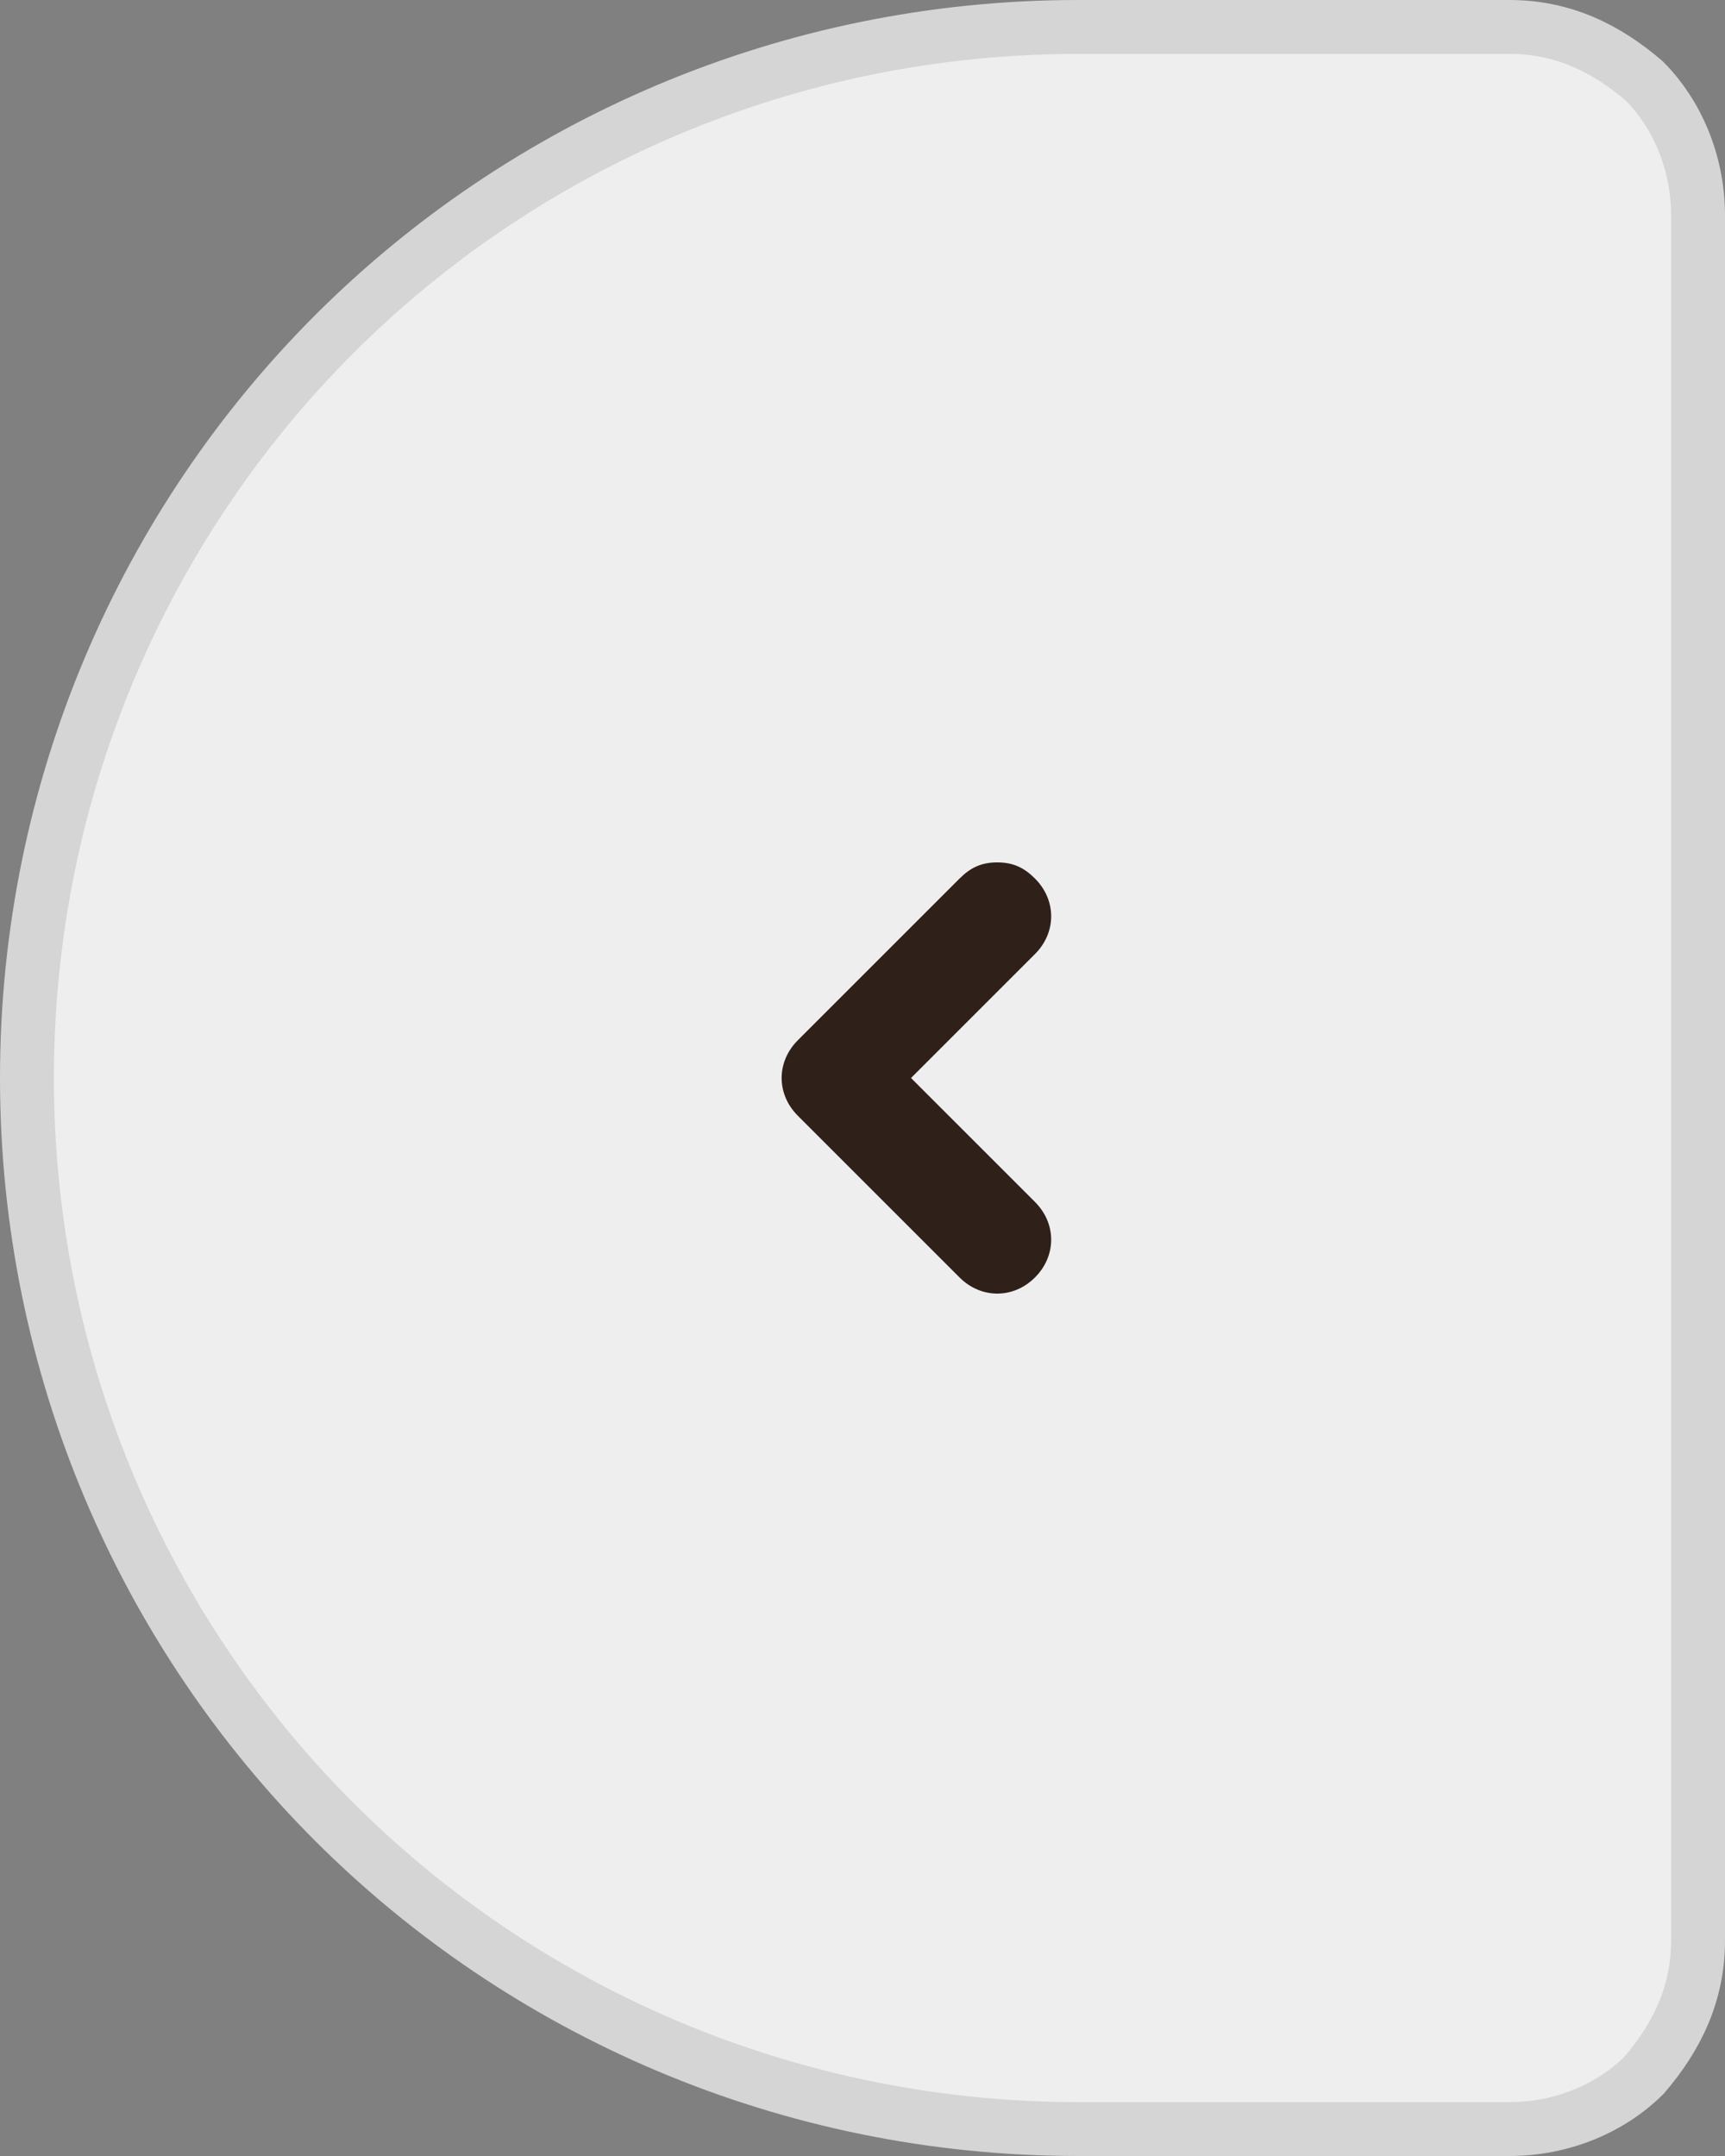 <svg xmlns="http://www.w3.org/2000/svg" viewBox="0 0 32 40"><rect x="0" y="0" width="32" height="40" fill="#808080" stroke="none"/><g fill-rule="evenodd" clip-rule="evenodd"><path d="M20 39.5c-5.4 0-10.3-2.2-13.8-5.7S.5 25.4.5 20 2.7 9.7 6.2 6.2 14.6.5 20 .5h8c1 0 1.8.4 2.5 1 .6.6 1 1.5 1 2.5h0v32c0 1-.4 1.8-1 2.5-.6.6-1.5 1-2.5 1h0-8z" fill="#eee" stroke="#d5d5d5"/><path fill="#30201a" d="M20 22.9L16.7 20l3.3-2.9-1.4-1.1-4.6 4 4.6 4z"/></g><path fill="#eee" d="M11.8 13.5h10.4V26H11.8z"/><path d="M18.5 16c.3 0 .5.1.7.3.4.4.4 1 0 1.4L16.9 20l2.3 2.3c.4.4.4 1 0 1.4s-1 .4-1.4 0l-3-3c-.4-.4-.4-1 0-1.4l3-3c.2-.2.4-.3.7-.3z" fill="#30201a"/></svg>